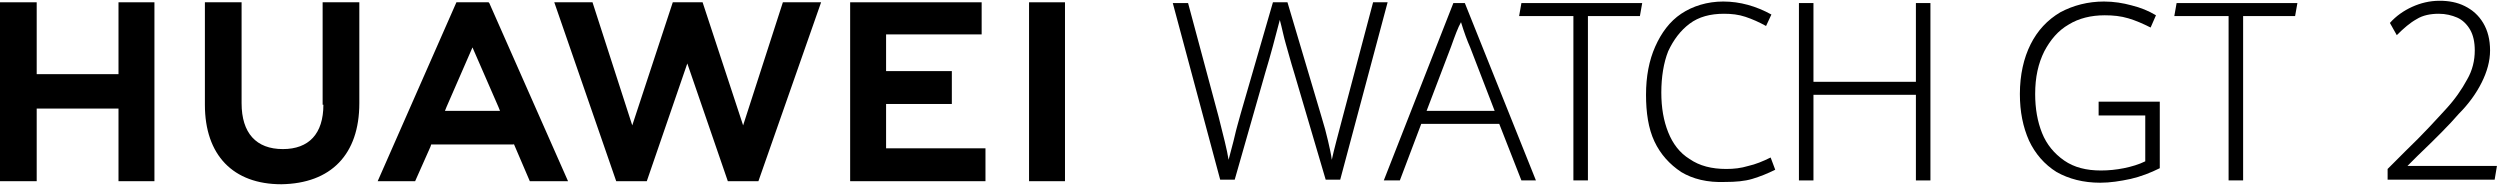 <?xml version="1.0" encoding="UTF-8"?>
<svg width="327px" height="25px" viewBox="0 0 327 25" version="1.1" xmlns="http://www.w3.org/2000/svg" xmlns:xlink="http://www.w3.org/1999/xlink">
    <!-- Generator: Sketch 52.3 (67297) - http://www.bohemiancoding.com/sketch -->
    <title>Slice 1</title>
    <desc>Created with Sketch.</desc>
    <g id="Page-1" stroke="none" stroke-width="1" fill="none" fill-rule="evenodd">
        <g id="watchGT2" fill="#000000">
            <g id="分组">
                <polygon id="路径" points="15.5 9.7 4.8 9.7 4.8 0.3 0 0.3 0 23.7 4.8 23.7 4.8 14.2 15.5 14.2 15.5 23.7 20.2 23.7 20.2 0.3 15.5 0.3"></polygon>
                <path d="M42.3,13.7 C42.3,17.5 40.4,19.5 37,19.5 C33.5,19.5 31.6,17.4 31.6,13.5 L31.6,0.3 L26.8,0.3 L26.8,13.7 C26.8,20.3 30.5,24.1 36.8,24.1 C43.3,24 47,20.2 47,13.5 L47,0.3 L42.2,0.3 L42.2,13.7 L42.3,13.7 Z" id="路径"></path>
                <polygon id="路径" points="97.2 16.4 91.9 0.3 88 0.3 82.7 16.4 77.5 0.3 72.5 0.3 80.6 23.7 84.6 23.7 89.9 8.3 95.2 23.7 99.2 23.7 107.4 0.3 102.4 0.3"></polygon>
                <polygon id="路径" points="115.9 13.6 124.5 13.6 124.5 9.3 115.9 9.3 115.9 4.5 128.4 4.5 128.4 0.3 111.2 0.3 111.2 23.7 128.9 23.7 128.9 19.4 115.9 19.4"></polygon>
                <rect id="矩形" x="134.6" y="0.3" width="4.7" height="23.4"></rect>
                <path d="M67.2,18.8 L69.3,23.7 L74.3,23.7 L64,0.4 L63.9,0.3 L59.7,0.3 L49.4,23.7 L54.3,23.7 L56.3,19.2 L56.4,18.9 L67.2,18.9 L67.2,18.8 Z M61.8,6.2 L65.2,14 L65.4,14.5 L58.2,14.5 L58.4,14 L61.8,6.2 Z" id="形状" fill-rule="nonzero"></path>
            </g>
            <g id="分组" transform="translate(264, 0)">
                <path d="M5,22.5 C3.4,21.5 2.2,20.1 1.4,18.4 C0.6,16.6 0.2,14.6 0.2,12.3 C0.2,9.8 0.7,7.6 1.6,5.8 C2.5,4 3.8,2.6 5.5,1.6 C7.2,0.7 9.1,0.2 11.2,0.2 C12.5,0.2 13.7,0.4 14.8,0.7 C16,1 17,1.4 18,2 L17.3,3.6 C16.3,3.1 15.4,2.7 14.4,2.4 C13.4,2.1 12.4,2 11.3,2 C9.5,2 7.9,2.4 6.6,3.2 C5.2,4 4.2,5.2 3.4,6.7 C2.6,8.3 2.2,10.1 2.2,12.3 C2.2,14.2 2.5,15.9 3.1,17.4 C3.7,18.9 4.7,20.1 6,21 C7.3,21.9 8.9,22.3 10.8,22.3 C11.8,22.3 12.8,22.2 13.8,22 C14.8,21.8 15.8,21.5 16.6,21.1 L16.6,15.1 L10.5,15.1 L10.5,13.3 L18.5,13.3 L18.5,22 C17.3,22.6 16,23.1 14.7,23.4 C13.3,23.7 12,23.9 10.7,23.9 C8.5,23.9 6.6,23.4 5,22.5 Z" id="路径"></path>
                <polygon id="路径" points="27.5 2.1 20.4 2.1 20.7 0.4 36.5 0.4 36.2 2.1 29.4 2.1 29.4 23.6 27.5 23.6"></polygon>
            </g>
            <path d="M312.3,22.1 L314.6,19.8 C317,17.5 318.7,15.6 319.9,14.3 C321.1,13 322,11.7 322.7,10.4 C323.4,9.2 323.7,7.9 323.7,6.6 C323.7,5.5 323.5,4.6 323.1,3.9 C322.7,3.2 322.1,2.6 321.4,2.3 C320.7,2 319.9,1.8 319,1.8 C317.9,1.8 316.9,2 316.1,2.5 C315.2,3 314.4,3.7 313.5,4.6 L312.6,3 C313.4,2.1 314.4,1.4 315.5,0.9 C316.6,0.4 317.8,0.1 319.1,0.1 C320.3,0.1 321.4,0.3 322.4,0.8 C323.4,1.3 324.2,2 324.8,3 C325.4,4 325.7,5.2 325.7,6.6 C325.7,8 325.3,9.4 324.6,10.8 C323.9,12.2 322.9,13.6 321.6,14.9 C320.4,16.3 318.6,18.1 316.2,20.4 L314.9,21.7 L326.6,21.7 L326.3,23.5 L312.3,23.5 L312.3,22.1 Z" id="路径"></path>
            <g id="分组" transform="translate(153, 0)">
                <path d="M0.4,0.4 L2.4,0.4 L6.4,15.3 C7,17.7 7.5,19.6 7.7,20.9 C8,19.7 8.3,18.7 8.5,17.8 C8.7,16.9 9,15.9 9.3,14.8 L13.5,0.3 L15.4,0.3 L19.8,15.1 C20.2,16.4 20.5,17.5 20.7,18.4 C20.9,19.3 21.1,20.1 21.2,20.9 C21.5,19.5 22,17.7 22.6,15.4 L26.6,0.3 L28.5,0.3 L22.3,23.5 L20.4,23.5 L16.3,9.6 C15.8,8 15.5,6.8 15.2,5.8 C14.9,4.8 14.7,3.7 14.4,2.6 C13.8,4.9 13.2,7.2 12.5,9.5 L8.5,23.5 L6.6,23.5 L0.4,0.4 Z" id="路径"></path>
                <path d="M43.1,16.2 L32.9,16.2 L30.1,23.6 L28,23.6 L37.1,0.4 L38.6,0.4 L47.9,23.6 L46,23.6 L43.1,16.2 Z M36.8,6.1 L33.6,14.5 L42.5,14.5 L39.3,6.2 C38.9,5.3 38.5,4.2 38.1,2.9 C37.7,3.6 37.3,4.7 36.8,6.1 Z" id="形状" fill-rule="nonzero"></path>
                <polygon id="路径" points="52.8 2.1 45.7 2.1 46 0.4 61.8 0.4 61.5 2.1 54.7 2.1 54.7 23.6 52.8 23.6"></polygon>
                <path d="M66.9,22.5 C65.4,21.5 64.2,20.2 63.4,18.5 C62.6,16.8 62.3,14.7 62.3,12.4 C62.3,10 62.7,7.9 63.5,6.1 C64.3,4.3 65.4,2.8 66.9,1.8 C68.4,0.8 70.3,0.2 72.4,0.2 C74.6,0.2 76.7,0.8 78.7,1.9 L78,3.4 C77.1,2.9 76.2,2.5 75.3,2.2 C74.4,1.9 73.5,1.8 72.5,1.8 C70.7,1.8 69.2,2.2 68,3.1 C66.8,4 65.9,5.2 65.2,6.7 C64.6,8.2 64.3,10.1 64.3,12.1 C64.3,14.1 64.6,15.8 65.2,17.3 C65.8,18.8 66.7,20 68,20.8 C69.3,21.7 70.9,22.1 72.8,22.1 C73.8,22.1 74.7,22 75.7,21.7 C76.6,21.5 77.6,21.1 78.6,20.6 L79.2,22.2 C78.2,22.7 77.2,23.1 76.2,23.4 C75.2,23.7 74,23.8 72.7,23.8 C70.3,23.9 68.4,23.4 66.9,22.5 Z" id="路径"></path>
                <polygon id="路径" points="82.3 0.4 84.2 0.4 84.2 10.7 97.6 10.7 97.6 0.4 99.5 0.4 99.5 23.6 97.6 23.6 97.6 12.4 84.2 12.4 84.2 23.6 82.3 23.6"></polygon>
            </g>
        </g>
    </g>
</svg>